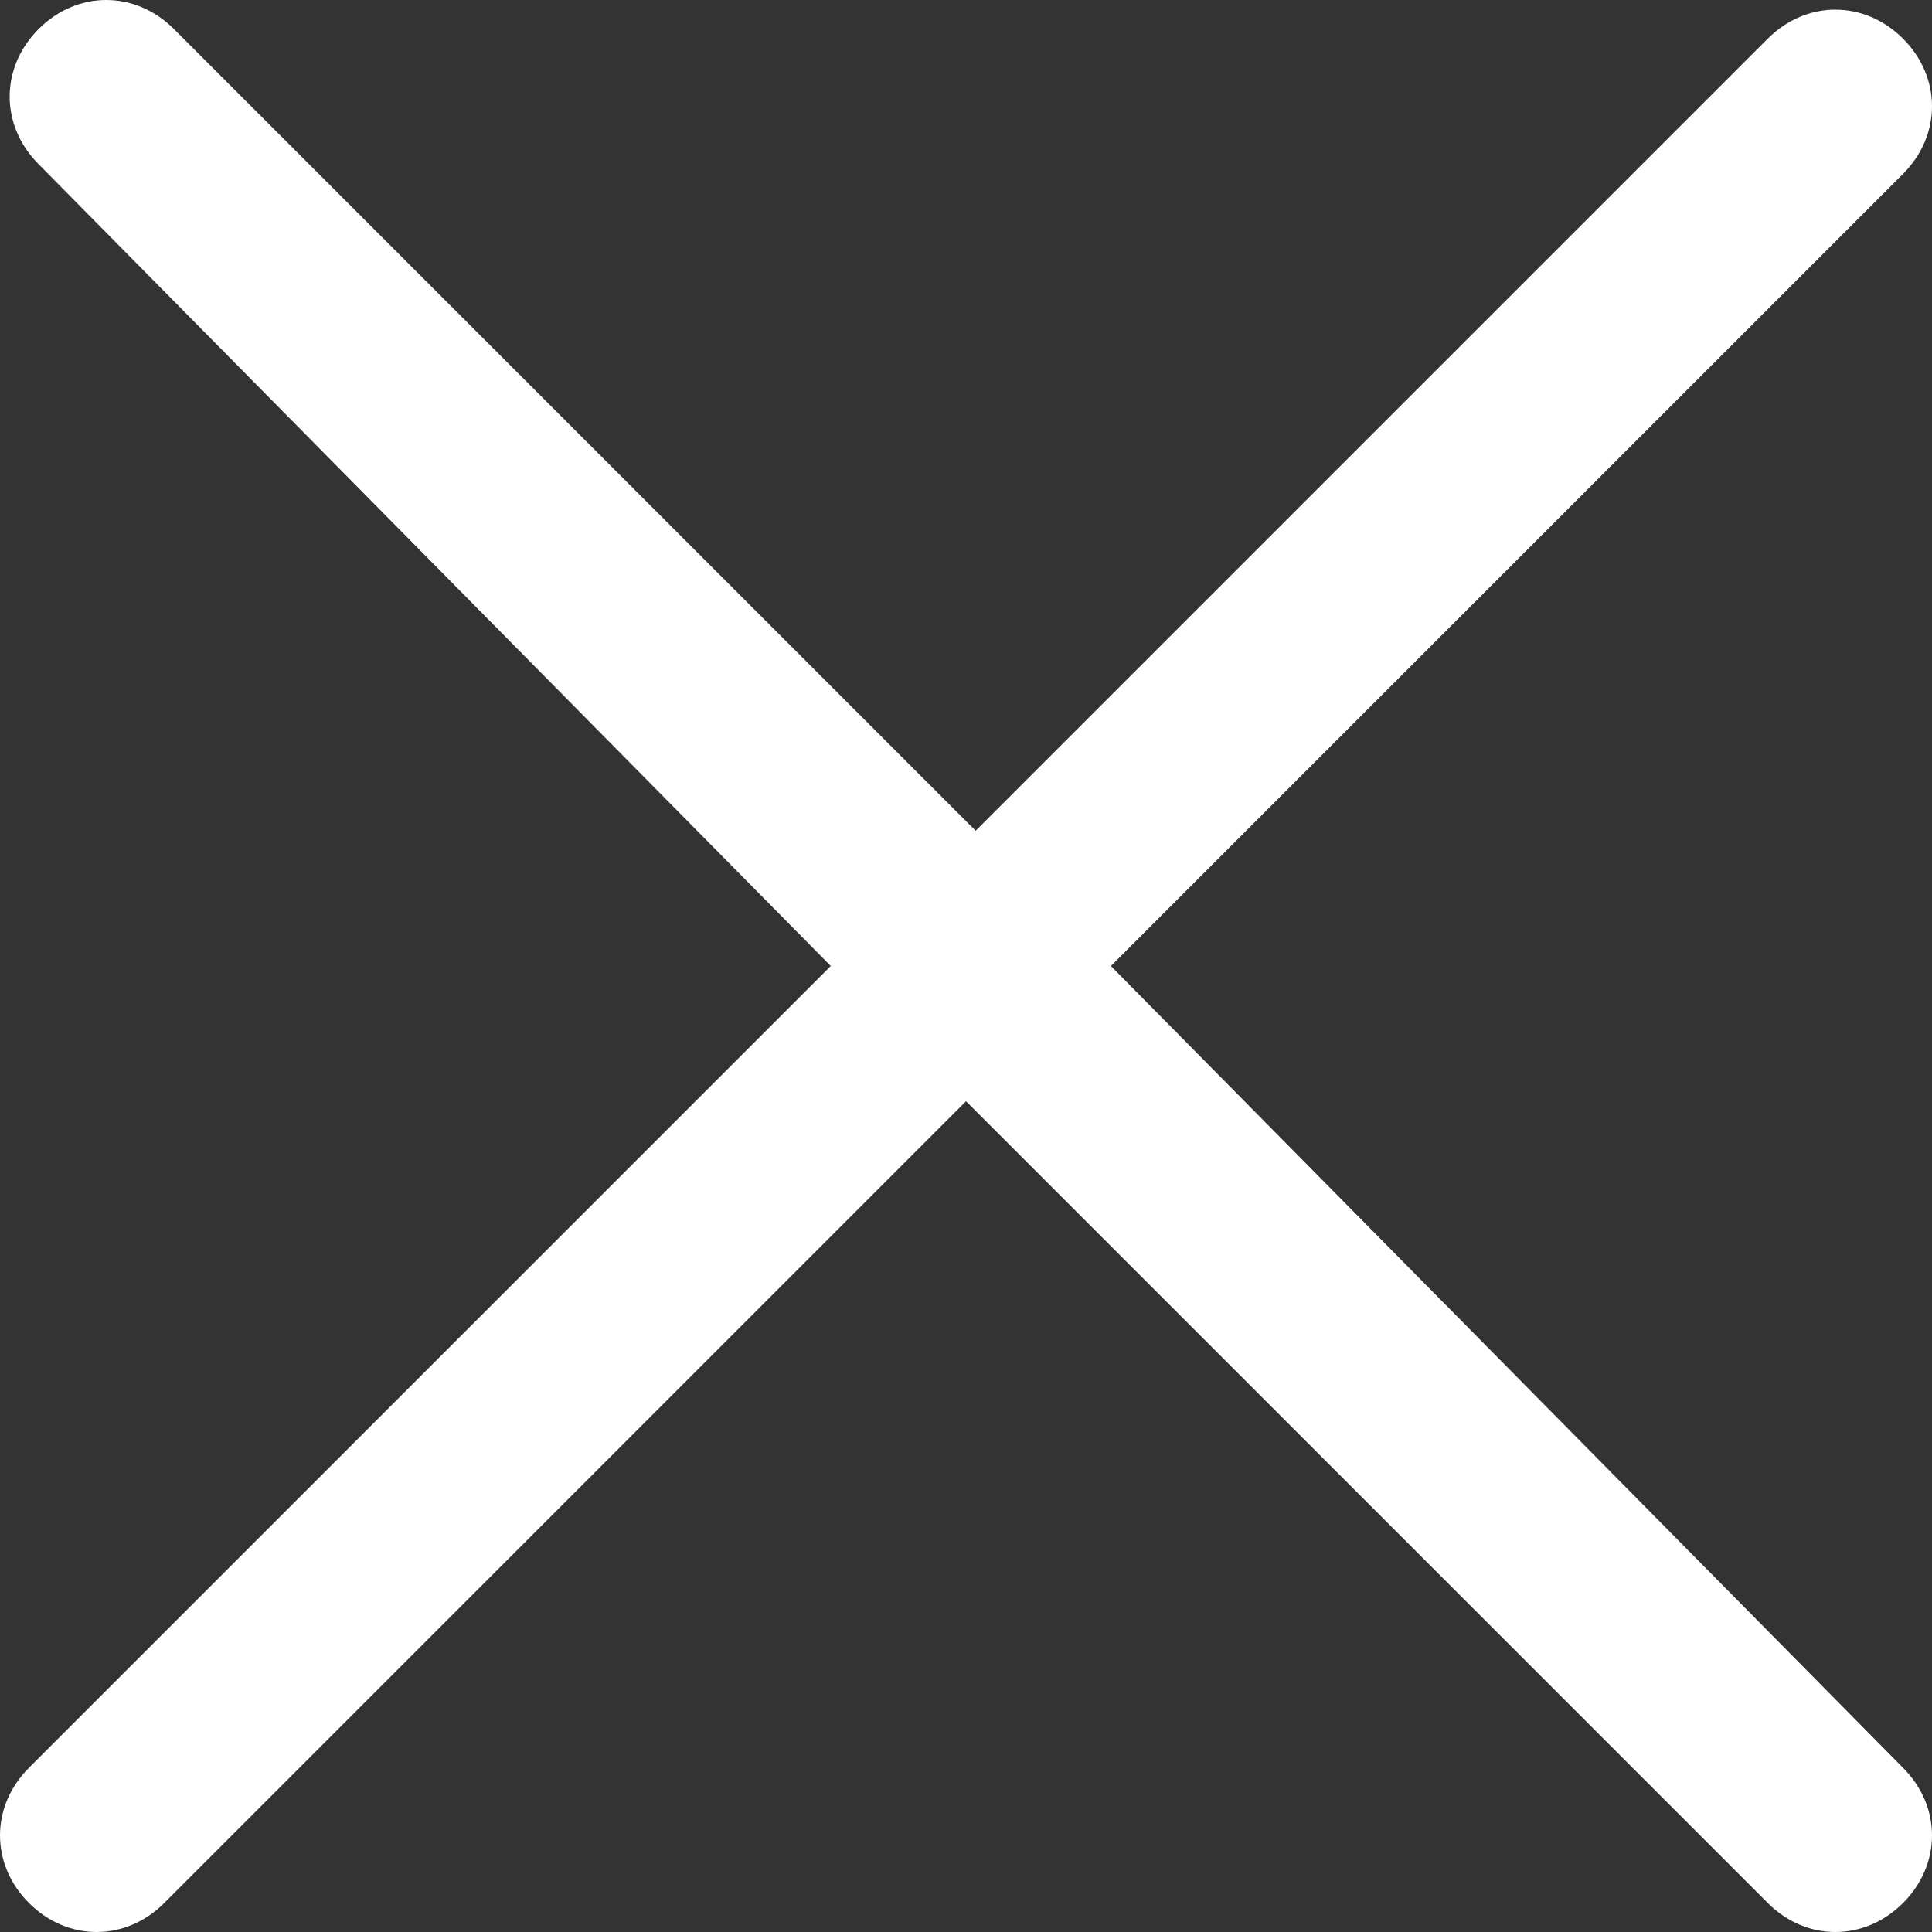 <?xml version="1.0" encoding="utf-8"?>
<!-- Generator: Adobe Illustrator 21.0.2, SVG Export Plug-In . SVG Version: 6.00 Build 0)  -->
<svg version="1.1" id="Слой_1" xmlns="http://www.w3.org/2000/svg" xmlns:xlink="http://www.w3.org/1999/xlink" x="0px" y="0px"
	 viewBox="0 0 20 20" style="enable-background:new 0 0 20 20;" xml:space="preserve">
<rect x="0" y="0" width="20" height="20" fill="#333333" stroke="none"/>
<style type="text/css">
	.st0{fill:#FFFFFF;}
</style>
<path id="Close" class="st0" d="M11.5,10l8.2-8.2c0.4-0.4,0.4-1,0-1.4c-0.4-0.4-1-0.4-1.4,0l-8.2,8.2L1.8,0.3c-0.4-0.4-1-0.4-1.4,0
	c-0.4,0.4-0.4,1,0,1.4L8.6,10l-8.3,8.3c-0.4,0.4-0.4,1,0,1.4c0.4,0.4,1,0.4,1.4,0l8.3-8.3l8.3,8.3c0.4,0.4,1,0.4,1.4,0
	c0.4-0.4,0.4-1,0-1.4L11.5,10z"/>
</svg>
